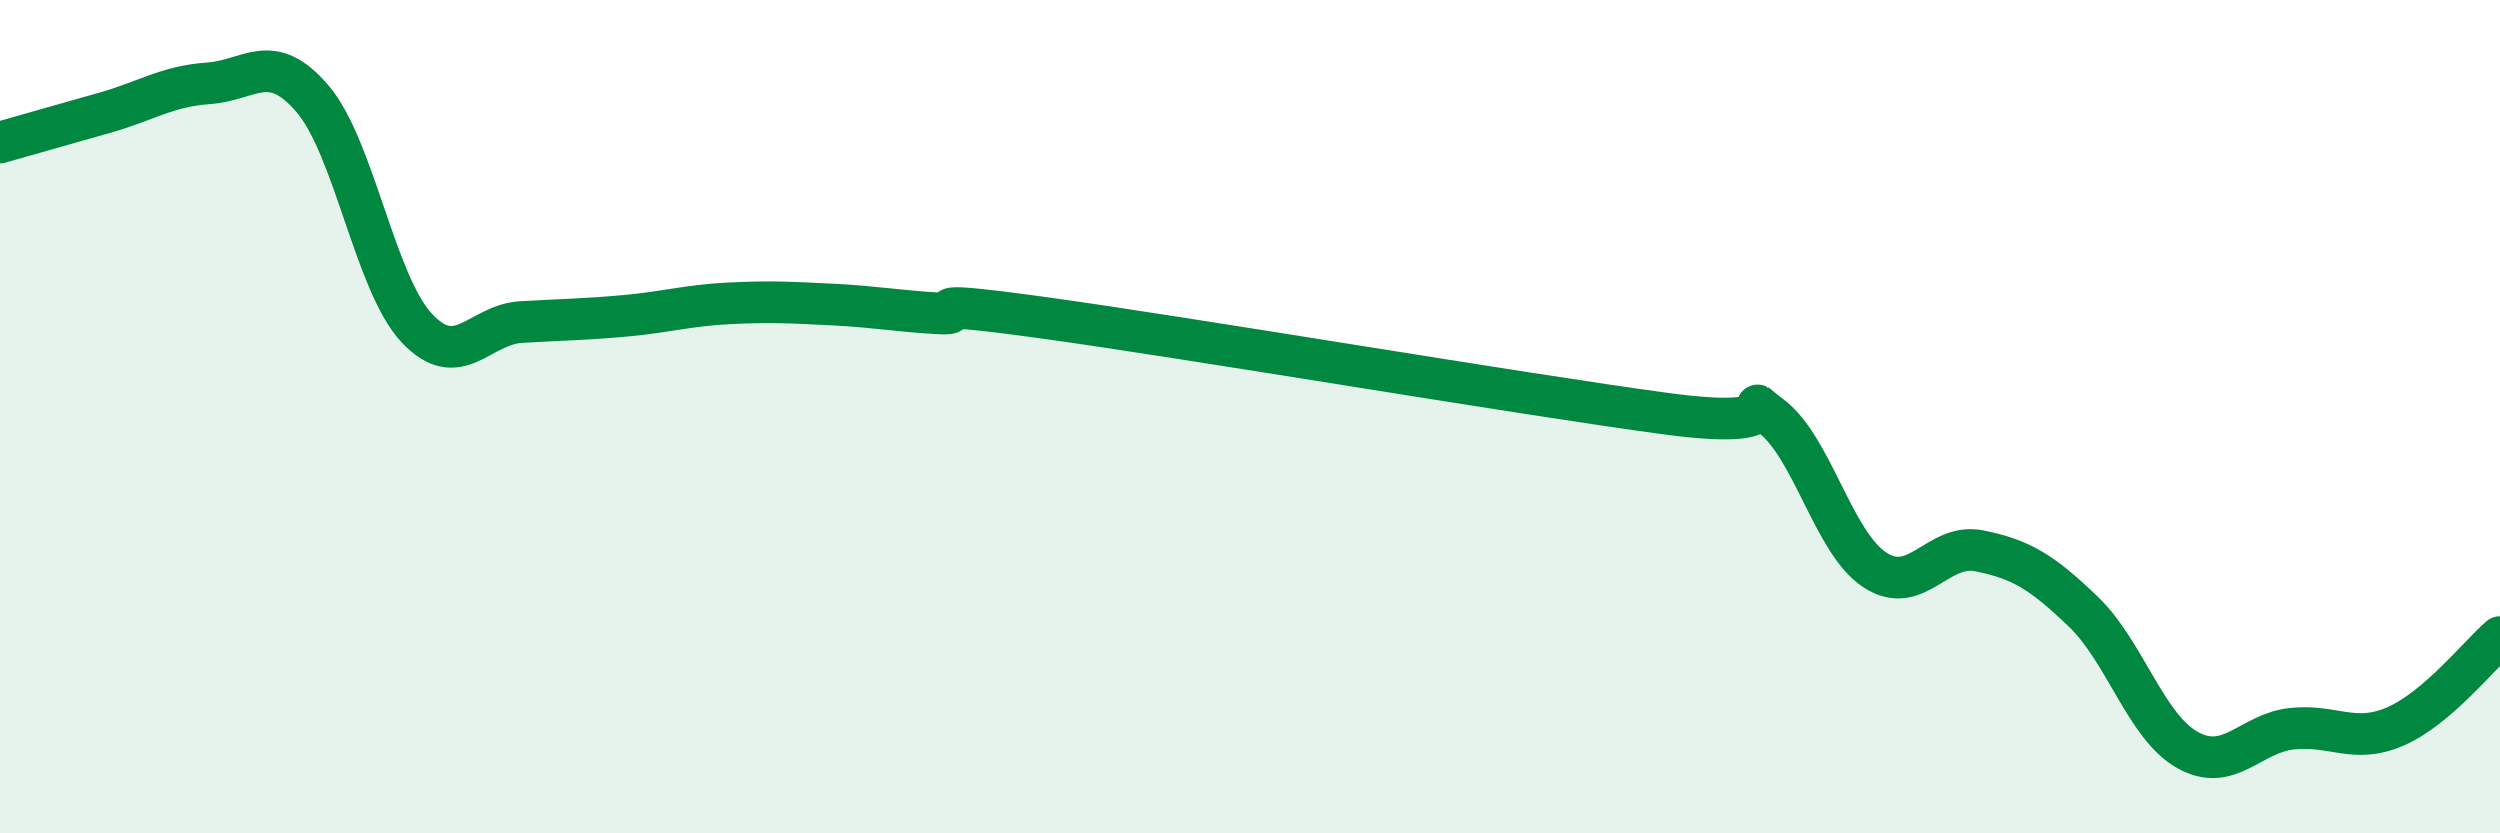 
    <svg width="60" height="20" viewBox="0 0 60 20" xmlns="http://www.w3.org/2000/svg">
      <path
        d="M 0,3.42 C 0.5,3.28 1.5,2.99 2.5,2.71 C 3.5,2.43 4,2.07 5,2 C 6,1.93 6.5,1.2 7.5,2.37 C 8.5,3.54 9,6.8 10,7.87 C 11,8.94 11.5,7.79 12.5,7.73 C 13.5,7.67 14,7.67 15,7.58 C 16,7.49 16.5,7.33 17.5,7.28 C 18.5,7.23 19,7.26 20,7.31 C 21,7.36 21.5,7.46 22.5,7.52 C 23.5,7.58 21.5,7.14 25,7.62 C 28.5,8.1 36.5,9.46 40,9.93 C 43.5,10.4 41.5,9.23 42.5,9.98 C 43.5,10.73 44,13.03 45,13.68 C 46,14.33 46.5,13.02 47.5,13.22 C 48.5,13.42 49,13.72 50,14.68 C 51,15.64 51.5,17.44 52.5,18 C 53.5,18.56 54,17.6 55,17.49 C 56,17.38 56.5,17.87 57.5,17.43 C 58.5,16.99 59.5,15.72 60,15.29L60 20L0 20Z"
        fill="#008740"
        opacity="0.1"
        stroke-linecap="round"
        stroke-linejoin="round"
      />
      <path
        d="M 0,3.42 C 0.5,3.28 1.5,2.99 2.5,2.71 C 3.5,2.43 4,2.07 5,2 C 6,1.93 6.5,1.2 7.5,2.37 C 8.5,3.54 9,6.8 10,7.87 C 11,8.94 11.5,7.79 12.5,7.73 C 13.5,7.67 14,7.67 15,7.58 C 16,7.49 16.5,7.33 17.5,7.28 C 18.5,7.23 19,7.26 20,7.31 C 21,7.36 21.5,7.46 22.5,7.52 C 23.5,7.58 21.5,7.14 25,7.62 C 28.5,8.1 36.5,9.46 40,9.93 C 43.5,10.4 41.5,9.23 42.5,9.98 C 43.5,10.73 44,13.03 45,13.68 C 46,14.33 46.5,13.02 47.5,13.22 C 48.5,13.42 49,13.72 50,14.68 C 51,15.64 51.5,17.44 52.5,18 C 53.5,18.56 54,17.6 55,17.49 C 56,17.38 56.5,17.87 57.5,17.43 C 58.5,16.99 59.5,15.72 60,15.29"
        stroke="#008740"
        stroke-width="1"
        fill="none"
        stroke-linecap="round"
        stroke-linejoin="round"
      />
    </svg>
  